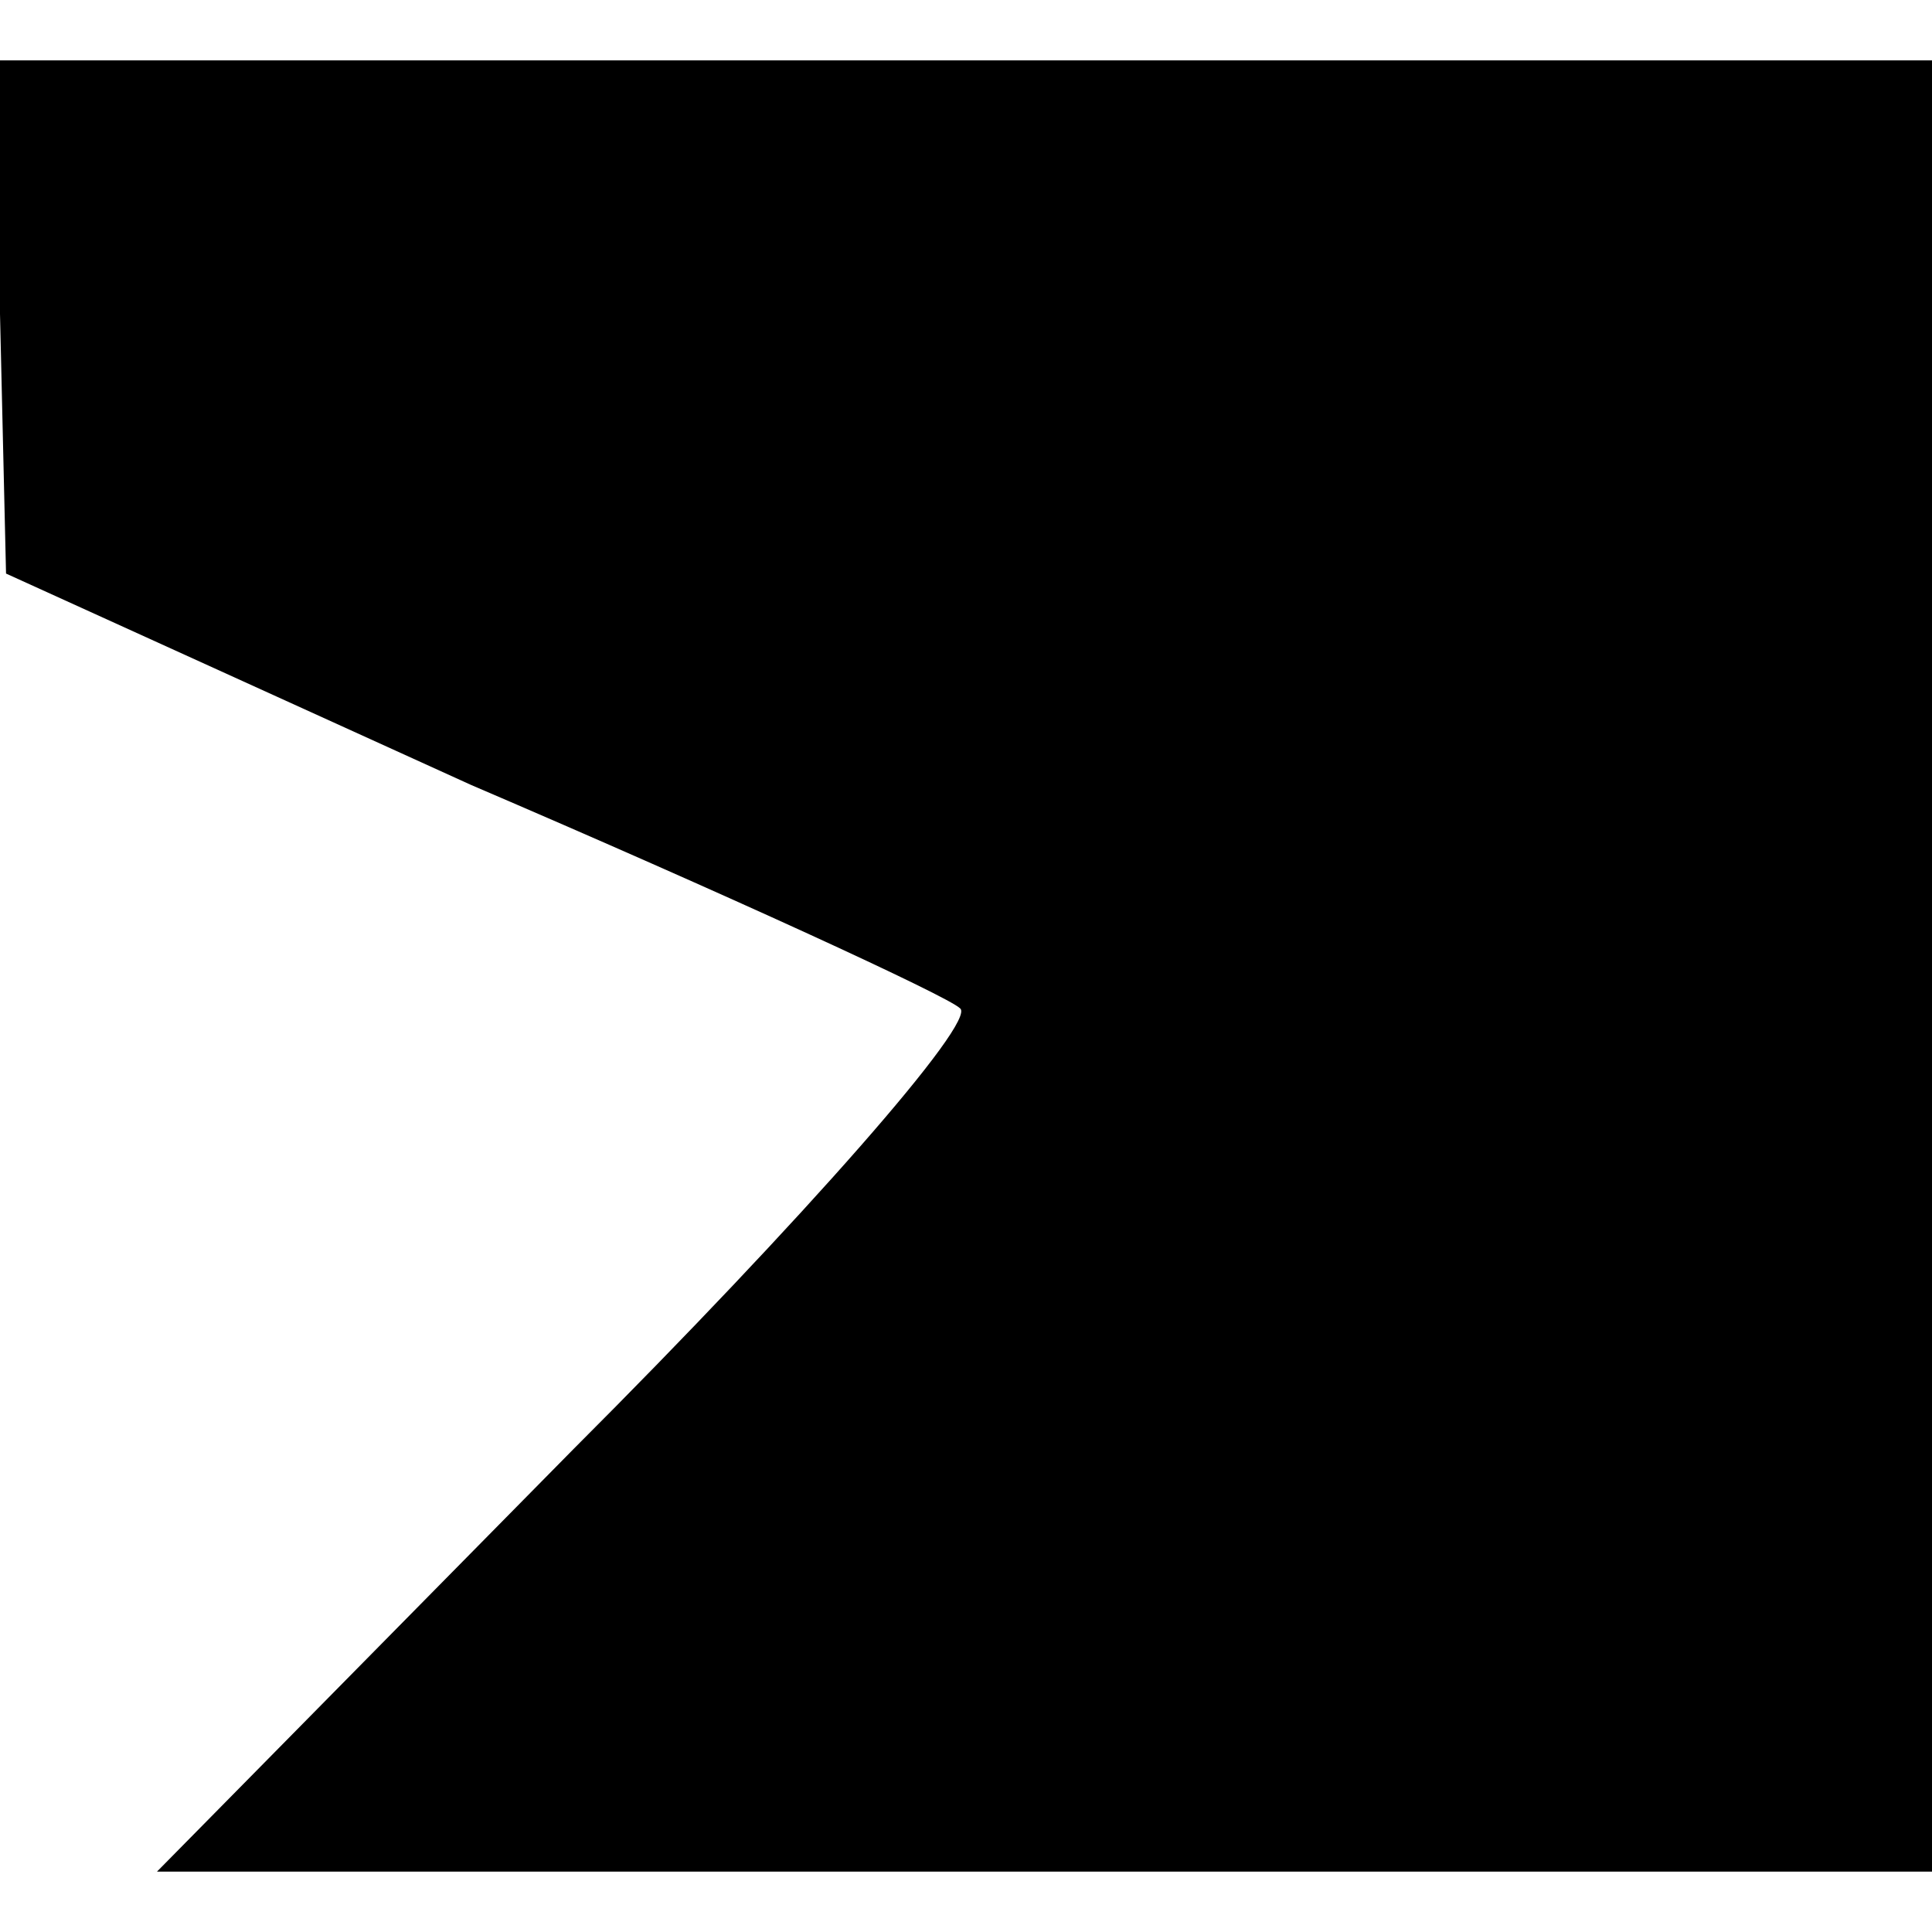 <?xml version="1.0" standalone="no"?>
<!DOCTYPE svg PUBLIC "-//W3C//DTD SVG 20010904//EN"
 "http://www.w3.org/TR/2001/REC-SVG-20010904/DTD/svg10.dtd">
<svg version="1.0" xmlns="http://www.w3.org/2000/svg"
 width="32pt" height="32pt" viewBox="0 0 32 32"
 preserveAspectRatio="xMidYMid meet">

<g transform="translate(0,32) scale(0.1,-0.1)"
fill="#000000" stroke="none">
<path d="M0 268 l1 -43 77 -35 c42 -18 79 -35 81 -37 3 -2 -26 -35 -64 -73
l-69 -70 147 0 147 0 0 150 0 150 -160 0 -160 0 0 -42z"/>
</g>
</svg>
